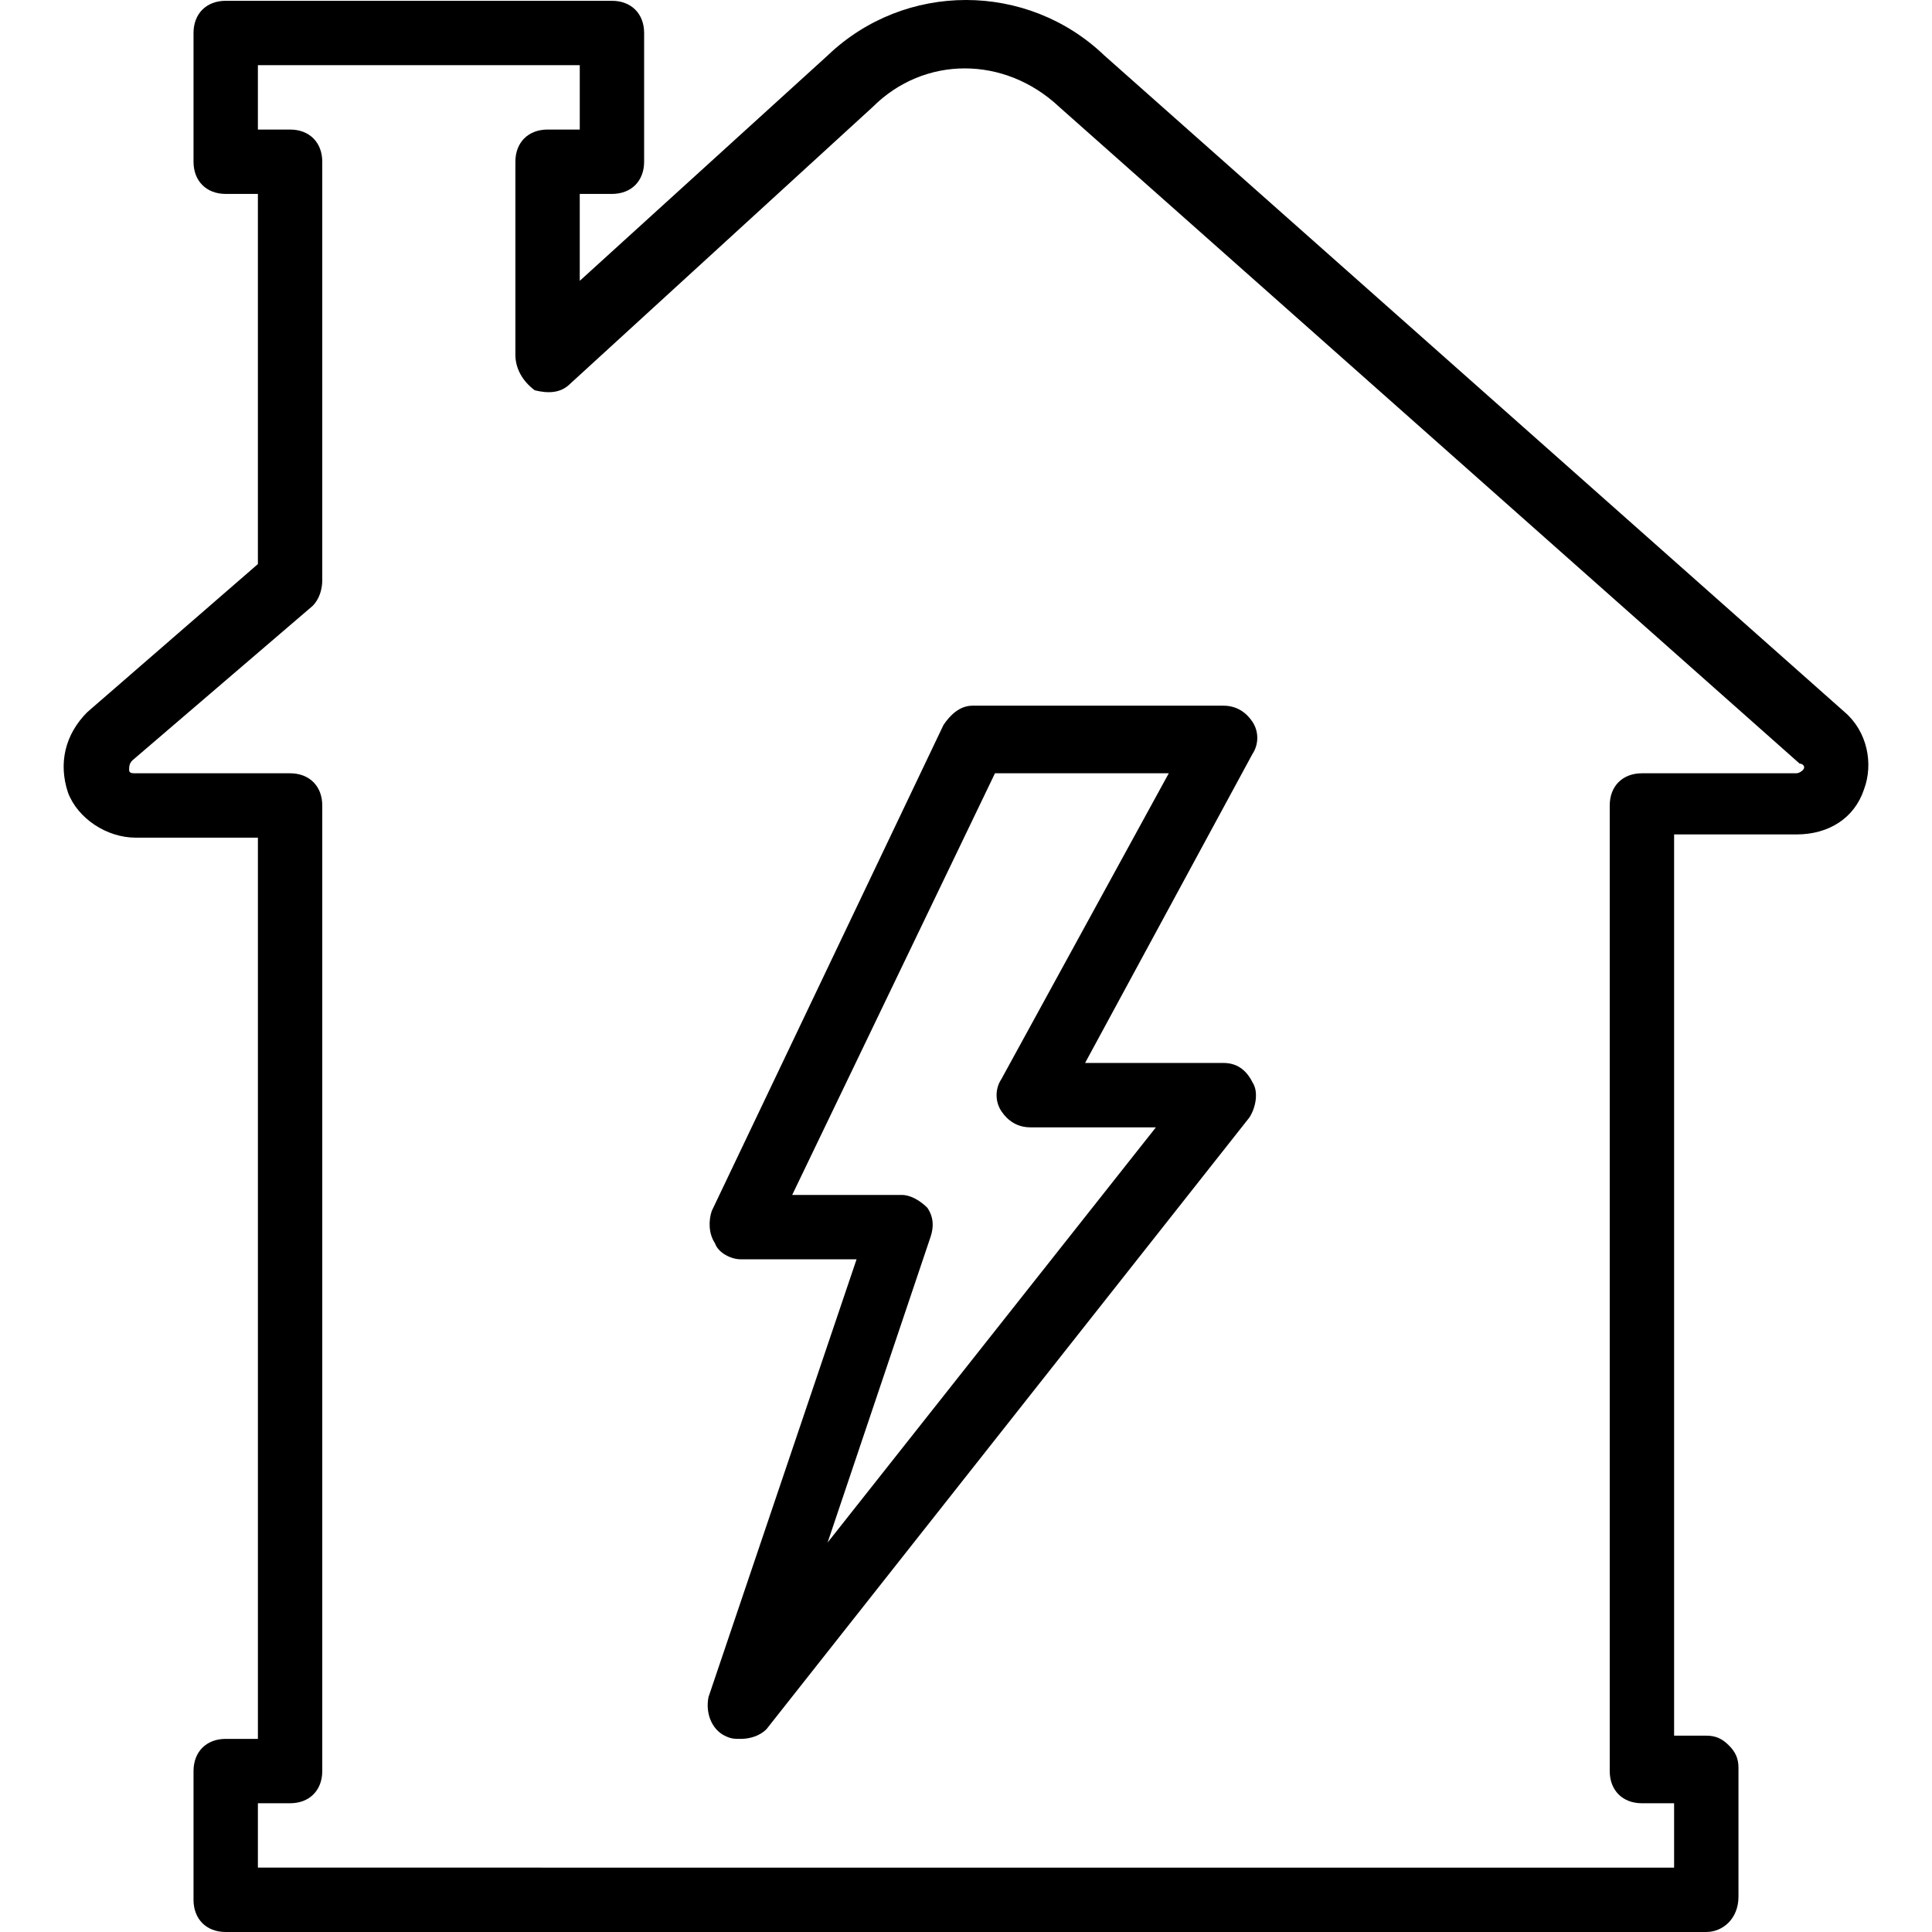 <?xml version="1.0" encoding="iso-8859-1"?>
<!-- Uploaded to: SVG Repo, www.svgrepo.com, Generator: SVG Repo Mixer Tools -->
<svg fill="#000000" height="800px" width="800px" version="1.1" id="Layer_1" xmlns="http://www.w3.org/2000/svg" xmlns:xlink="http://www.w3.org/1999/xlink" 
	 viewBox="0 0 512.213 512.213" xml:space="preserve">
<g transform="translate(0 1)">
	<g>
		<g>
			<path d="M489.067,187.8L292.8,13.72c-20.48-19.627-52.907-19.627-73.387,0l-65.707,59.733v-23.04h8.533
				c5.12,0,8.533-3.413,8.533-8.533V7.747c0-5.12-3.413-8.533-8.533-8.533H59.84c-5.12,0-8.533,3.413-8.533,8.533V41.88
				c0,5.12,3.413,8.533,8.533,8.533h8.533v98.133L23.147,187.8c-5.973,5.973-7.68,13.653-5.12,21.333
				c2.56,6.827,10.24,11.947,17.92,11.947h32.427v238.933H59.84c-5.12,0-8.533,3.413-8.533,8.533v34.133
				c0,5.12,3.413,8.533,8.533,8.533h392.533c4.267,0,8.533-3.413,8.533-9.387v-34.133c0-2.56-0.853-4.267-2.56-5.973
				c-1.707-1.707-3.413-2.56-5.973-2.56h-8.533V220.227h32.427c8.533,0,15.36-4.267,17.92-11.947
				C496.747,201.453,495.04,192.92,489.067,187.8z M477.973,203.16c-0.853,0.853-1.707,0.853-1.707,0.853h-40.96
				c-5.12,0-8.533,3.413-8.533,8.533v256c0,5.12,3.413,8.533,8.533,8.533h8.533v17.067H68.373V477.08h8.533
				c5.12,0,8.533-3.413,8.533-8.533v-256c0-5.12-3.413-8.533-8.533-8.533h-40.96c-0.853,0-1.707,0-1.707-0.853s0-1.707,0.853-2.56
				l47.787-40.96c1.707-1.707,2.56-4.267,2.56-6.827V41.88c0-5.12-3.413-8.533-8.533-8.533h-8.533V16.28h85.333v17.067h-8.533
				c-5.12,0-8.533,3.413-8.533,8.533v51.2c0,3.413,1.707,6.827,5.12,9.387c3.413,0.853,6.827,0.853,9.387-1.707l80.213-73.387
				c13.653-13.653,34.987-13.653,49.493,0l196.267,174.08C477.973,201.453,478.827,202.307,477.973,203.16z"/>
			<path d="M332.053,190.36c-1.707-2.56-4.267-4.267-7.68-4.267h-66.56c-3.413,0-5.973,2.56-7.68,5.12l-61.44,128.853
				c-0.853,2.56-0.853,5.973,0.853,8.533c0.853,2.56,4.267,4.267,6.827,4.267h30.72L187.84,448.92
				c-0.853,4.267,0.853,8.533,4.267,10.24c1.707,0.853,2.56,0.853,4.267,0.853c2.56,0,5.12-0.853,6.827-2.56l128-162.133
				c1.707-2.56,2.56-6.827,0.853-9.387c-1.707-3.413-4.267-5.12-7.68-5.12H287.68l44.373-81.92
				C333.76,196.333,333.76,192.92,332.053,190.36z M265.493,285.08c-1.707,2.56-1.707,5.973,0,8.533s4.267,4.267,7.68,4.267h33.28
				l-87.04,110.08l27.307-81.067c0.853-2.56,0.853-5.12-0.853-7.68c-1.707-1.707-4.267-3.413-6.827-3.413h-29.013l53.76-111.787
				h46.08L265.493,285.08z"/>
		</g>
	</g>
</g>
</svg>